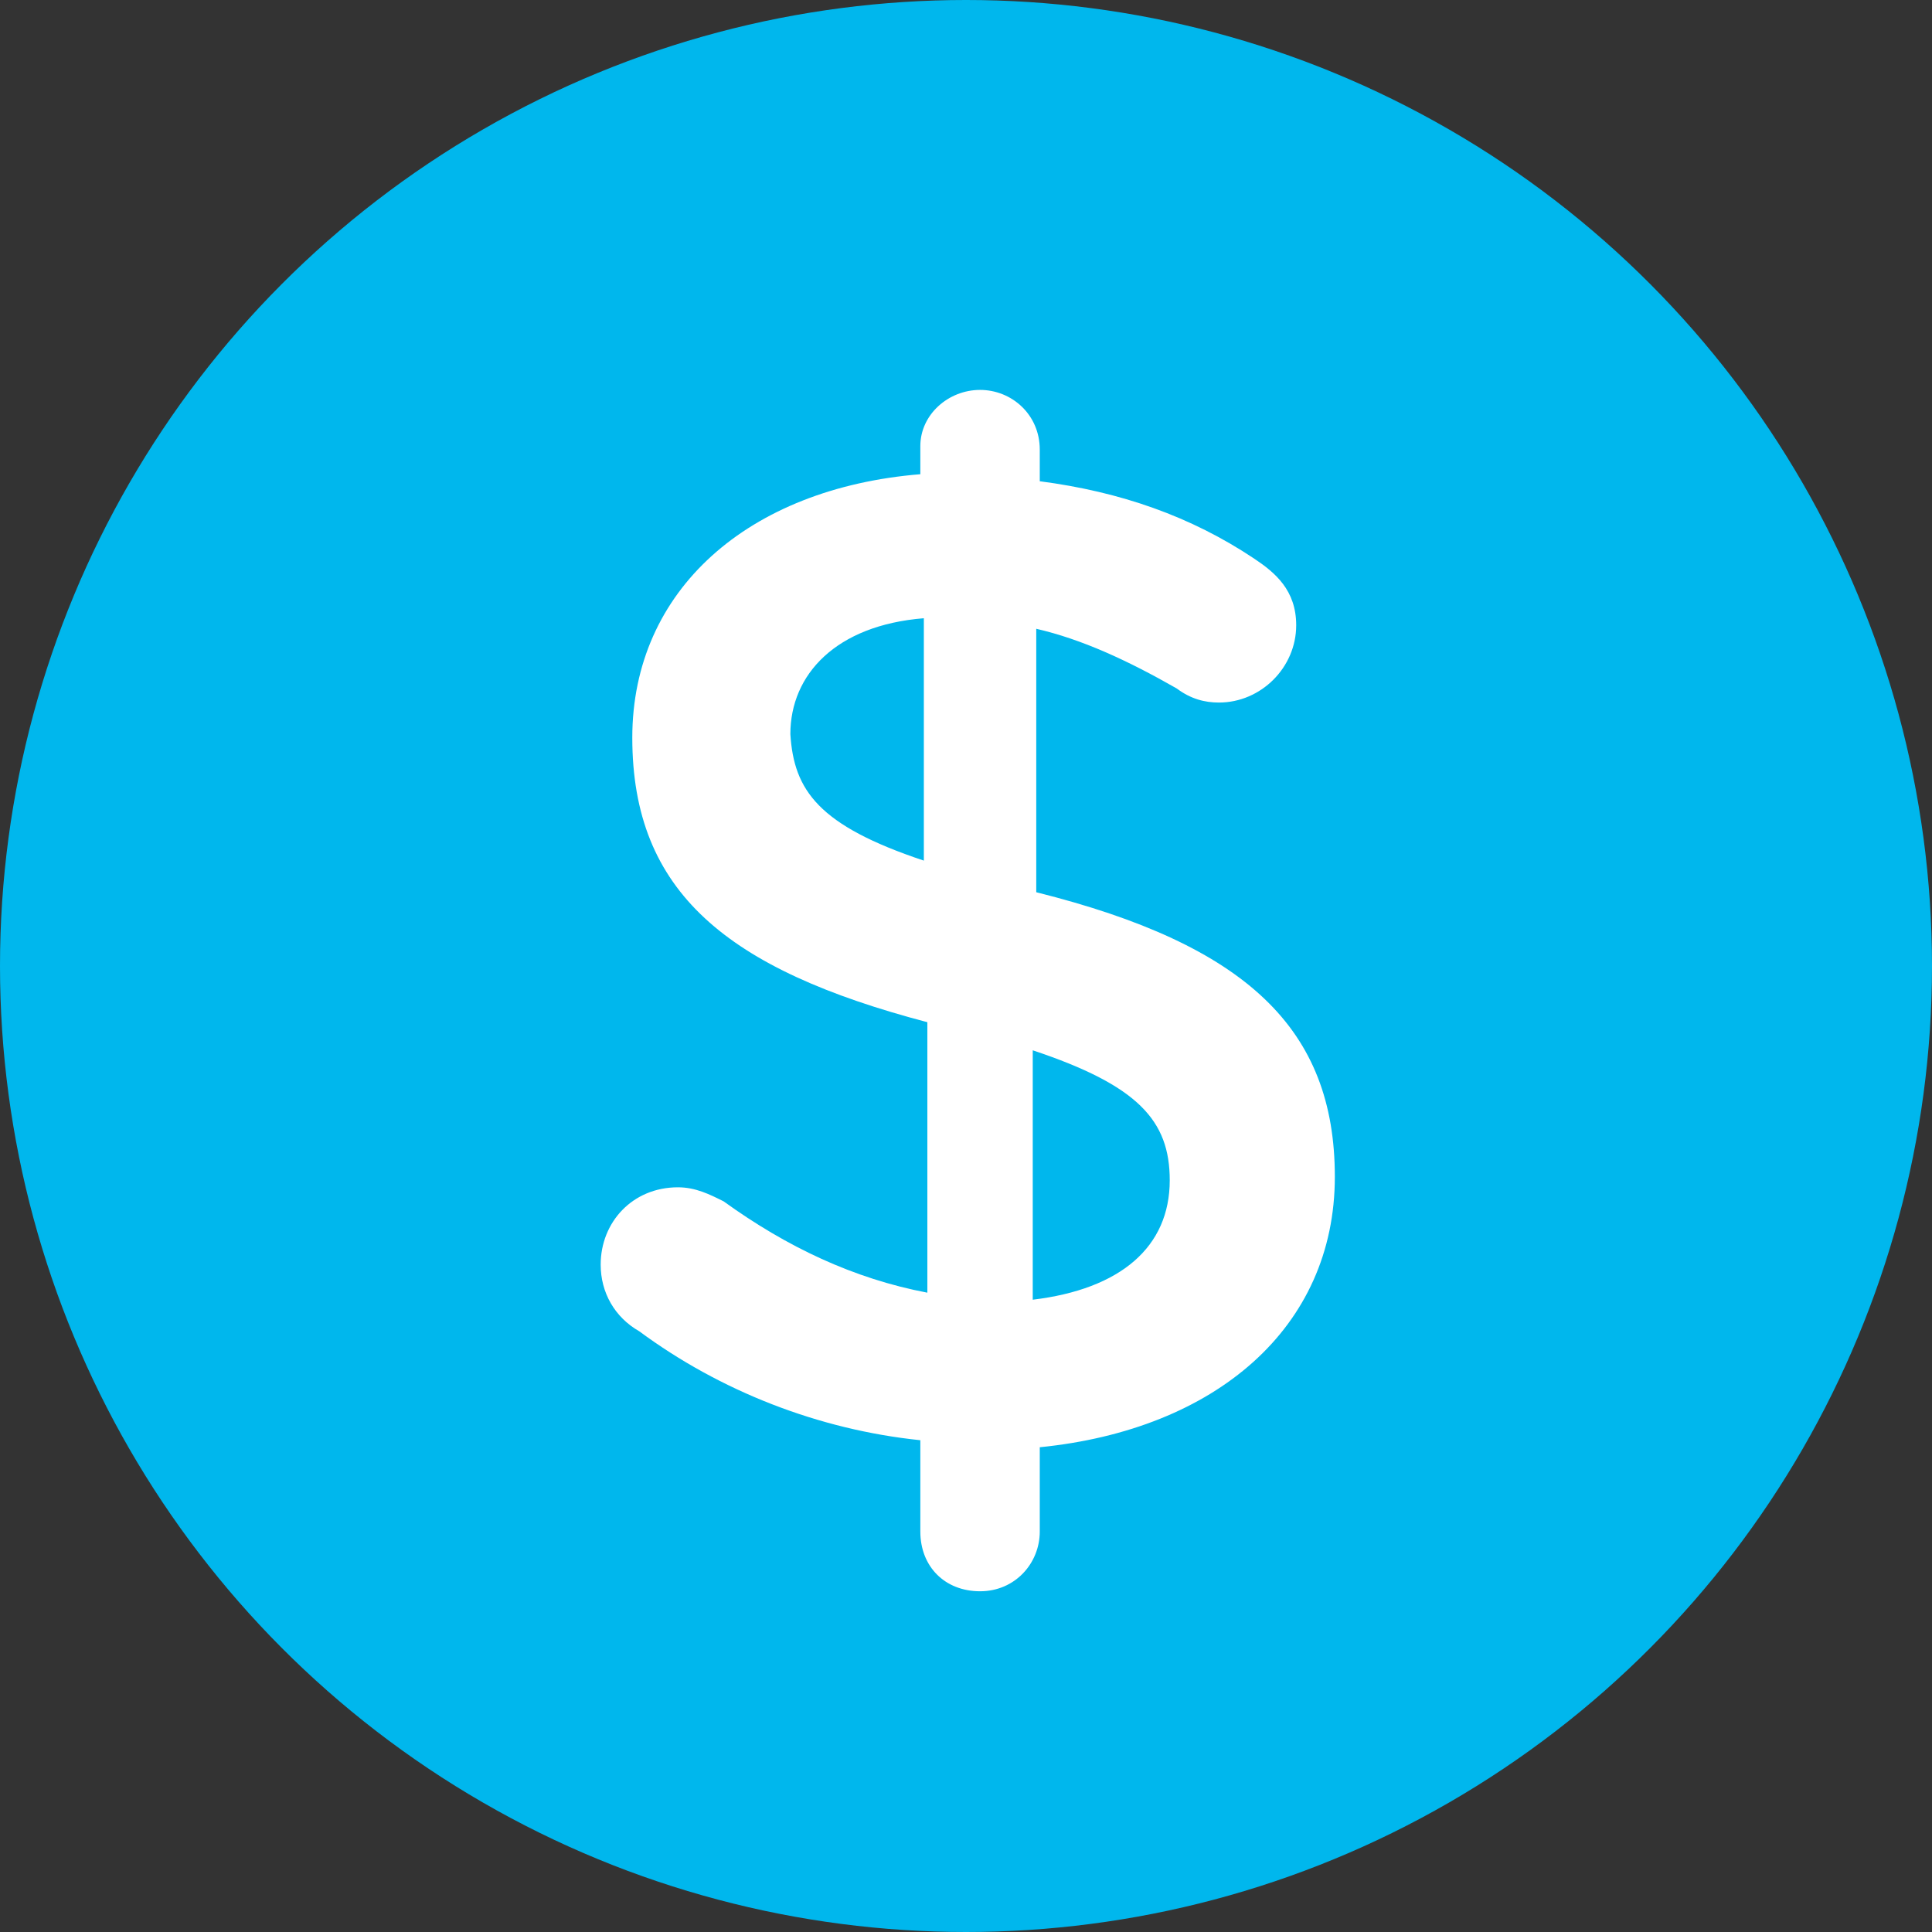 <?xml version="1.0" encoding="utf-8"?>
<!DOCTYPE svg PUBLIC "-//W3C//DTD SVG 1.1//EN" "http://www.w3.org/Graphics/SVG/1.1/DTD/svg11.dtd">
<svg version="1.1" id="Layer_1" xmlns="http://www.w3.org/2000/svg" xmlns:xlink="http://www.w3.org/1999/xlink" x="0px" y="0px"
	 viewBox="0 0 55 55" enable-background="new 0 0 55 55" xml:space="preserve">
<rect x="0" y="0" width="55" height="55" fill="#333333" stroke="none"/>
<g>
	<circle fill="#00B7ED" cx="27.5" cy="27.5" r="27.5"/>
	<path fill="#FFFFFF" d="M42.4,41.2"/>
	<g>
		<path fill="#FFFFFF" d="M27.9,11.1c0.9,0,1.7,0.7,1.7,1.7v0.9c2.3,0.3,4.3,1,6.1,2.2c0.6,0.4,1.2,0.9,1.2,1.9c0,1.2-1,2.2-2.2,2.2
			c-0.4,0-0.8-0.1-1.2-0.4c-1.4-0.8-2.7-1.4-4-1.7v7.5c6,1.5,8.5,3.9,8.5,8.1c0,4.3-3.4,7.2-8.4,7.7v2.4c0,0.9-0.7,1.7-1.7,1.7
			s-1.7-0.7-1.7-1.7V41c-2.9-0.3-5.7-1.4-8-3.1c-0.7-0.4-1.1-1.1-1.1-1.9c0-1.2,0.9-2.2,2.2-2.2c0.5,0,0.9,0.2,1.3,0.4
			c1.8,1.3,3.7,2.2,5.8,2.6v-7.7c-5.7-1.5-8.4-3.7-8.4-8.1c0-4.2,3.3-7.1,8.2-7.5v-0.8C26.2,11.8,27,11.1,27.9,11.1z M26.3,24.5
			v-6.9c-2.5,0.2-3.8,1.6-3.8,3.3C22.6,22.5,23.3,23.5,26.3,24.5z M29.4,29.9v7.1c2.5-0.3,3.9-1.5,3.9-3.4
			C33.3,31.9,32.4,30.9,29.4,29.9z"/>
	</g>
</g>
</svg>
